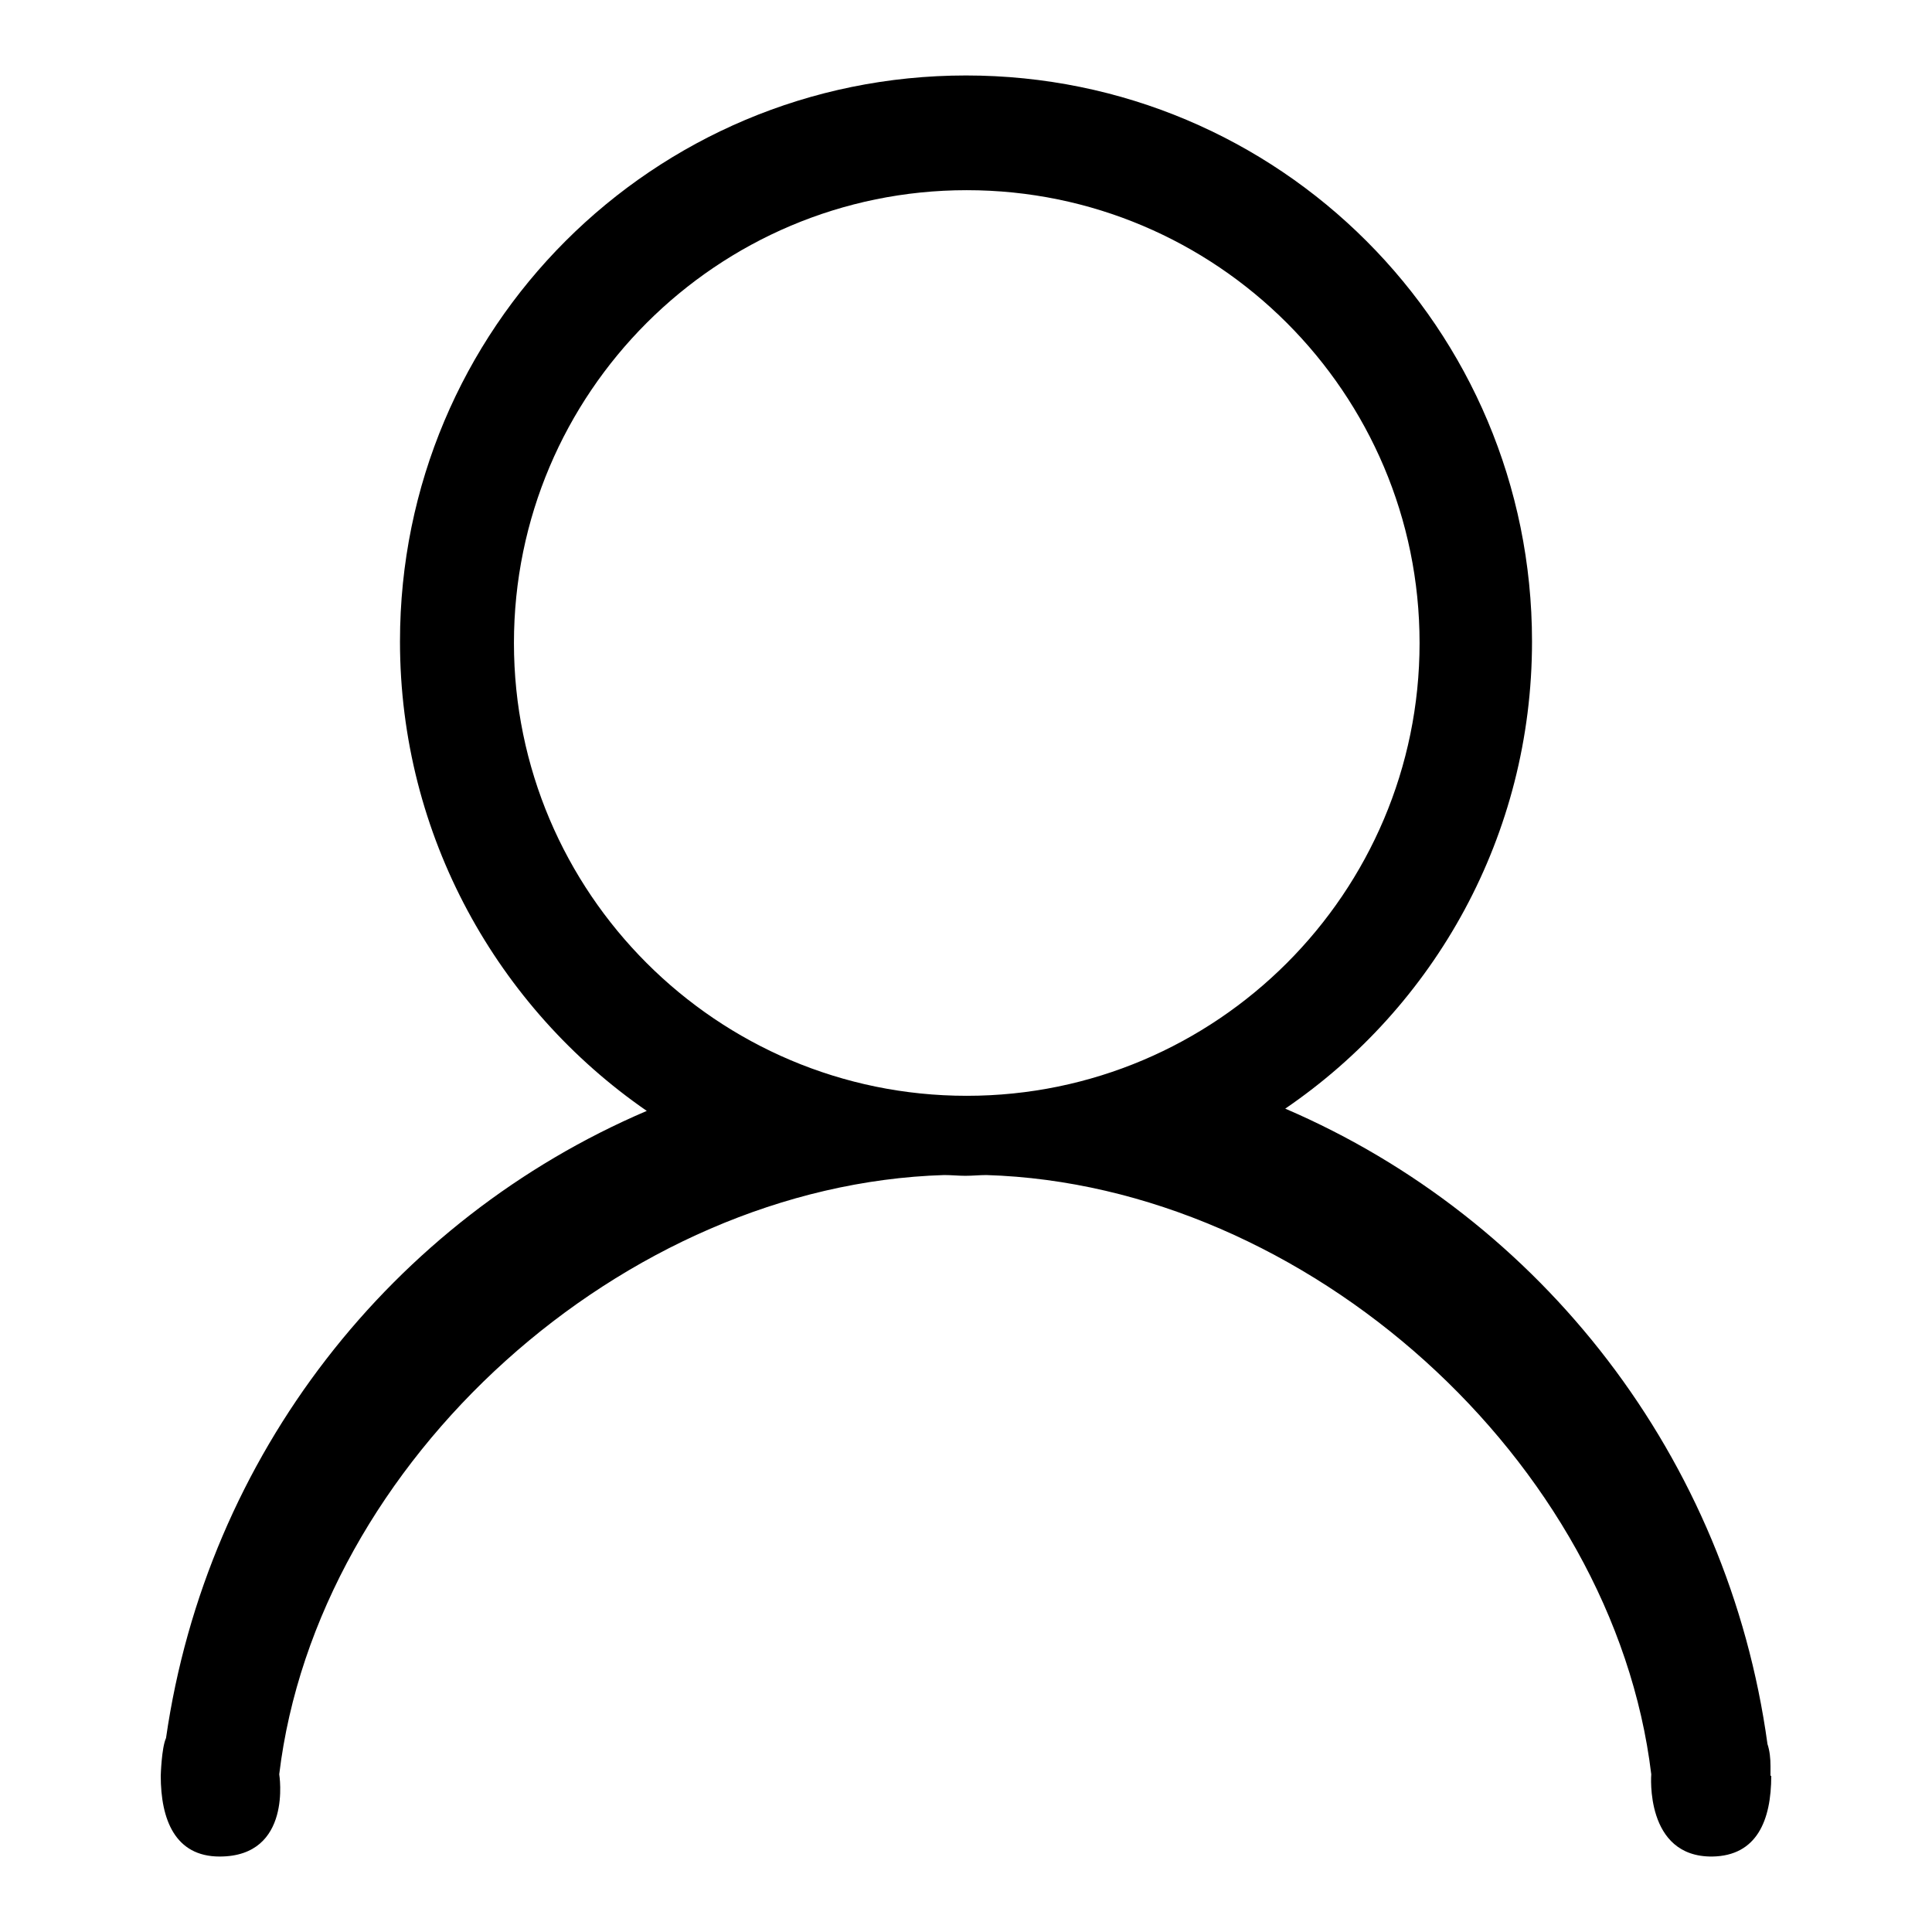<?xml version="1.0" encoding="utf-8"?>
<!-- Svg Vector Icons : http://www.onlinewebfonts.com/icon -->
<!DOCTYPE svg PUBLIC "-//W3C//DTD SVG 1.1//EN" "http://www.w3.org/Graphics/SVG/1.1/DTD/svg11.dtd">
<svg version="1.1" xmlns="http://www.w3.org/2000/svg" xmlns:xlink="http://www.w3.org/1999/xlink" x="0px" y="0px" viewBox="0 0 256 256" enable-background="new 0 0 256 256" xml:space="preserve">
<g> <path fill="#000000" d="M234.7,235.3c0,5.9-1.9,10.6-7.8,10.7c-9,0.1-8.1-10.9-8.1-10.9c-5-41.5-45.6-78.1-88.1-79.4 c-0.9,0-1.8,0.1-2.8,0.1c-0.9,0-1.8-0.1-2.8-0.1C82.6,157,42,193.6,37,235.1c0,0,1.8,10.9-7.9,10.9c-5.9,0-7.8-4.9-7.8-10.7 c0,0,0.1-3.7,0.7-5c5.4-37.5,30-68.7,63.7-83.1C66,133.6,53,110.8,53,85c0-41.5,33.5-75,75-75c41.5,0,75,33.5,75,75 c0,25.7-12.9,48.4-32.7,61.9c34,14.6,58.7,46.3,63.9,84.2c0.3,0.9,0.4,1.9,0.4,2.9V235.3 M188.1,85.2c0-33.1-26.9-60-60-60 c-33.1,0-60,26.9-60,60s26.9,60,60,60C161.2,145.2,188.1,118.3,188.1,85.2z"/></g>
</svg>